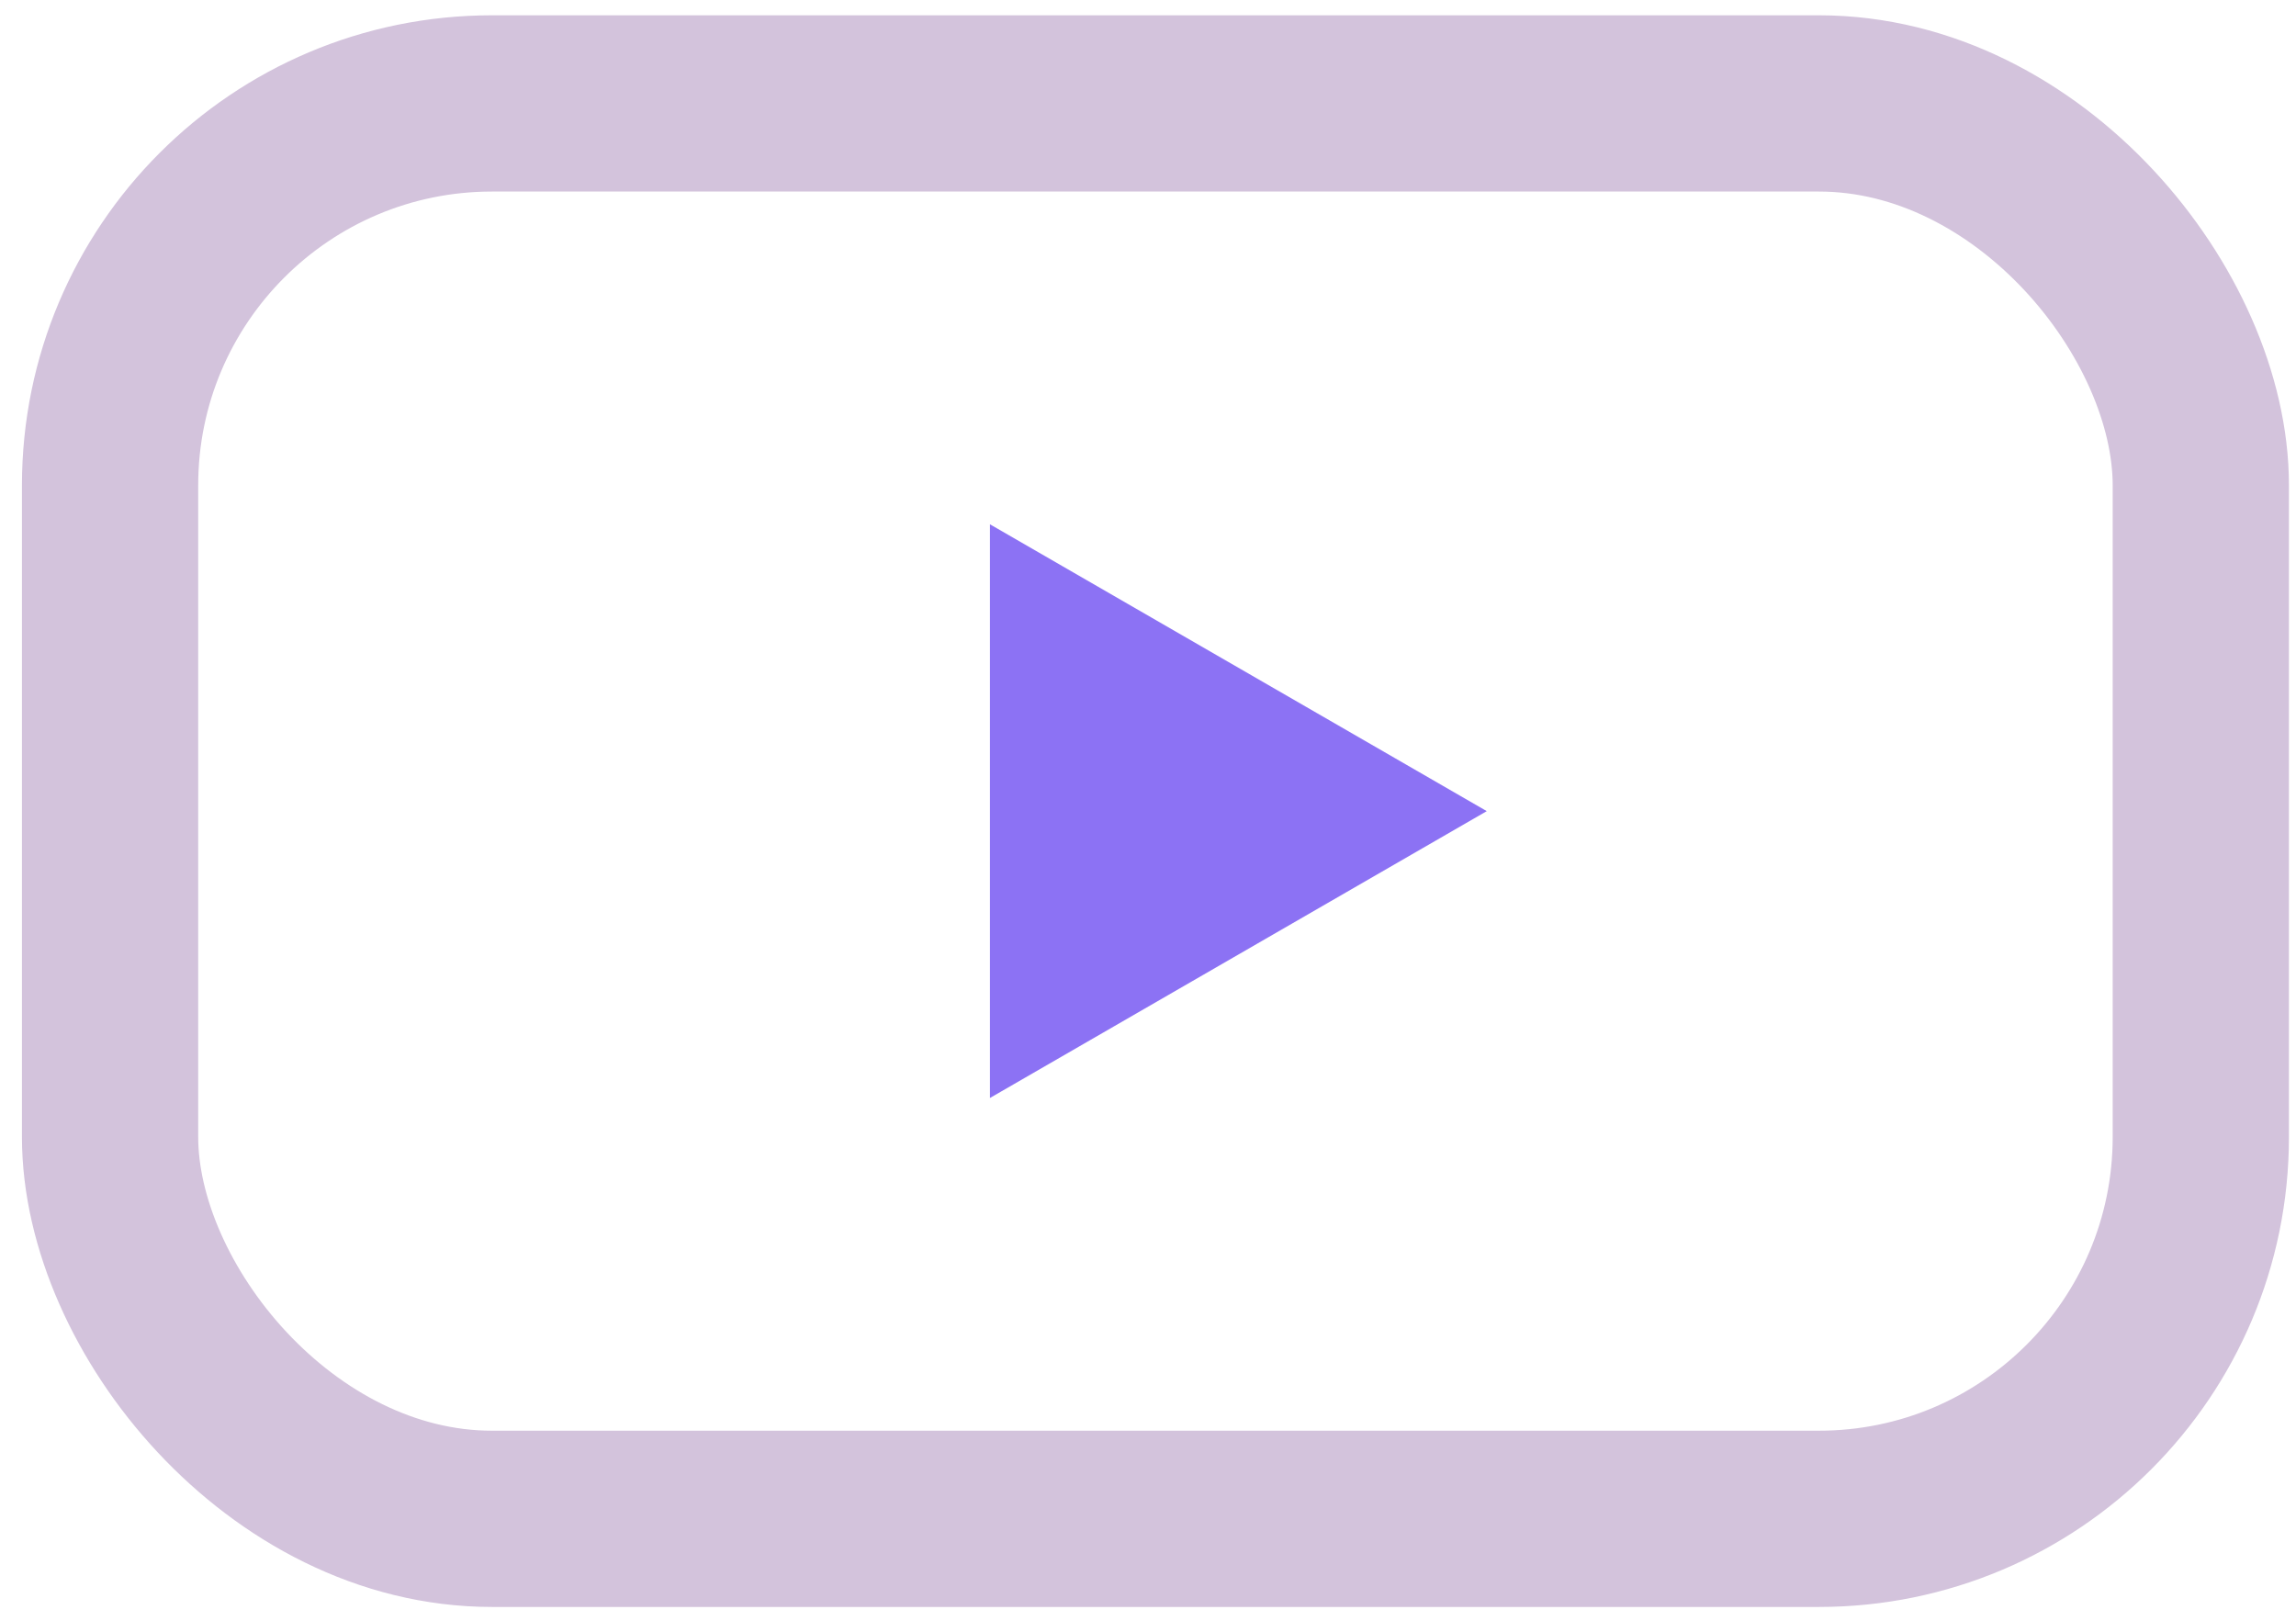 <svg width="68" height="48" viewBox="0 0 68 48" fill="none" xmlns="http://www.w3.org/2000/svg">
<rect x="3.26" y="3.063" width="61.921" height="41.919" rx="11.31" stroke="#D3C3DC" stroke-width="5.22"/>
<path d="M44.033 24.023L29.319 32.518L29.319 15.528L44.033 24.023Z" fill="#8C72F4"/>
</svg>
